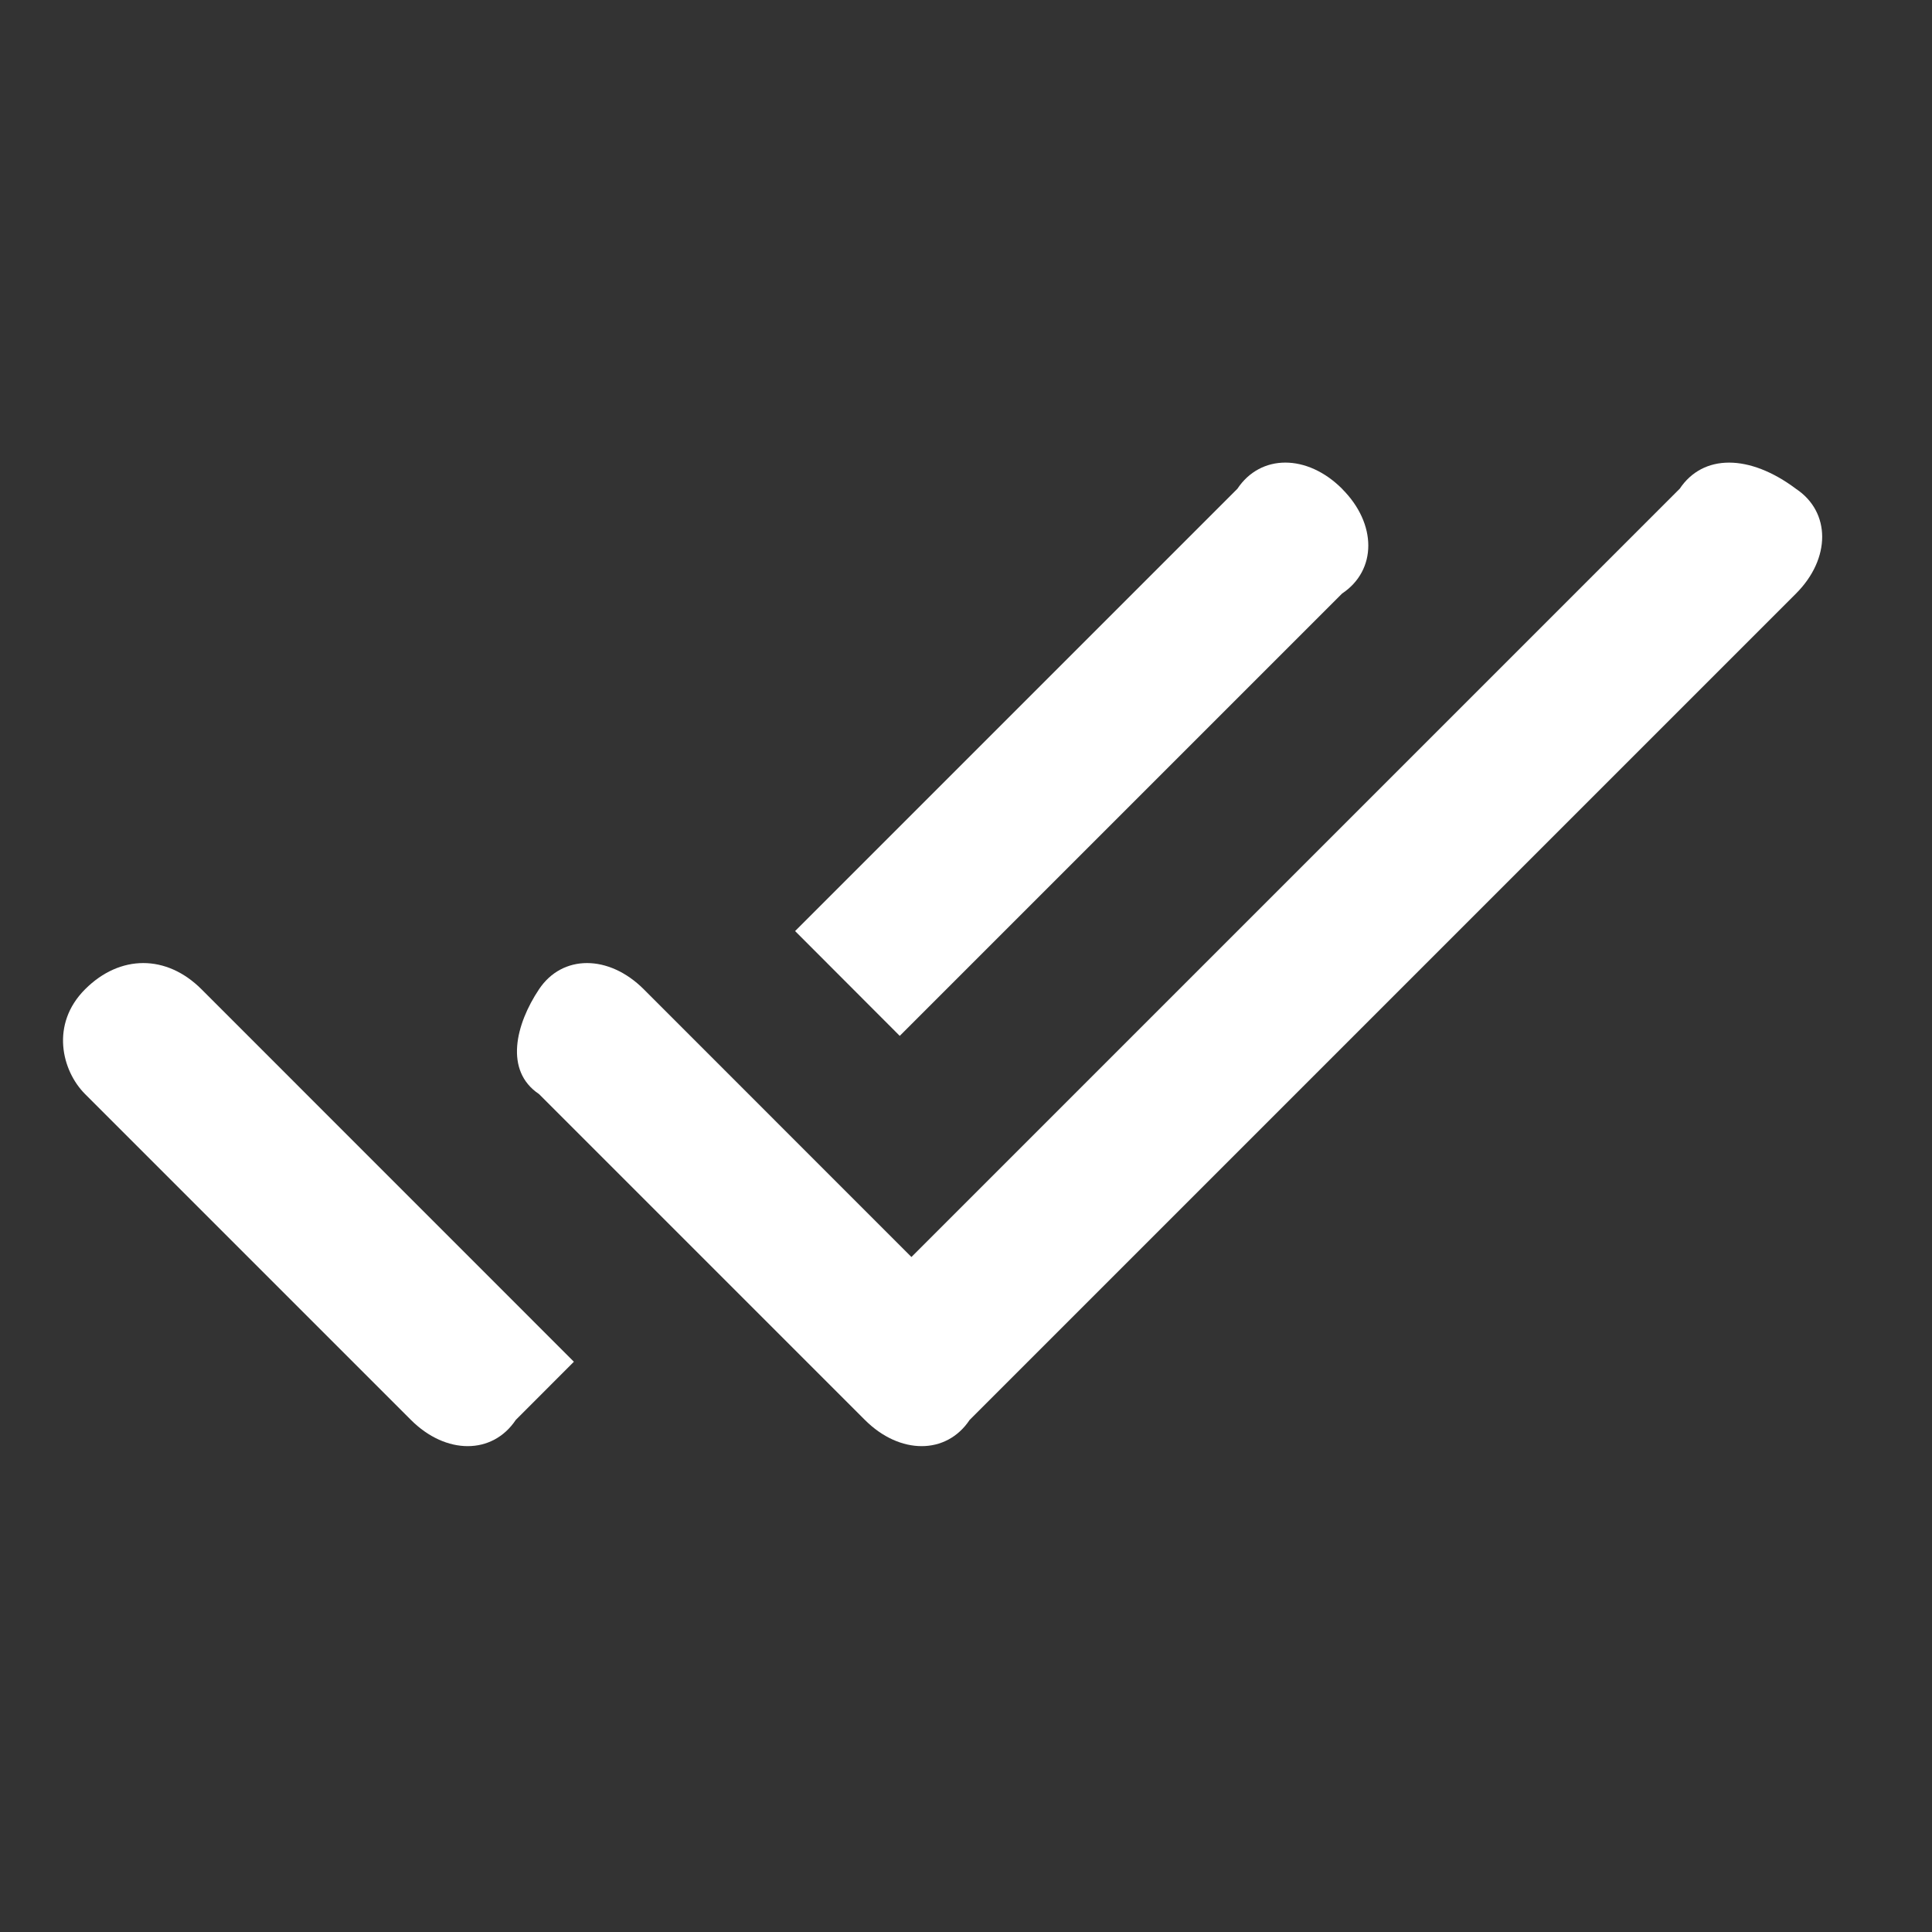 <svg xmlns="http://www.w3.org/2000/svg" width="24" height="24" fill="none"><rect width="100%" height="100%" fill="#333333" stroke="none"/><path fill="#fff" d="M16.672 6.072c-.434-.434-1.012-.434-1.301 0l-5.494 5.494 1.3 1.302 5.495-5.495c.434-.289.434-.867 0-1.3zm4.193 0-9.543 9.543-3.325-3.326c-.434-.434-1.012-.434-1.301 0-.29.434-.434 1.012 0 1.302l4.048 4.048c.434.434 1.012.434 1.301 0L22.311 7.373c.433-.433.433-1.012 0-1.3-.579-.435-1.157-.435-1.446 0zM1.057 13.591l4.048 4.048c.434.434 1.012.434 1.302 0l.722-.723-4.626-4.627c-.434-.434-1.012-.434-1.446 0-.434.434-.29 1.012 0 1.302z"/></svg>